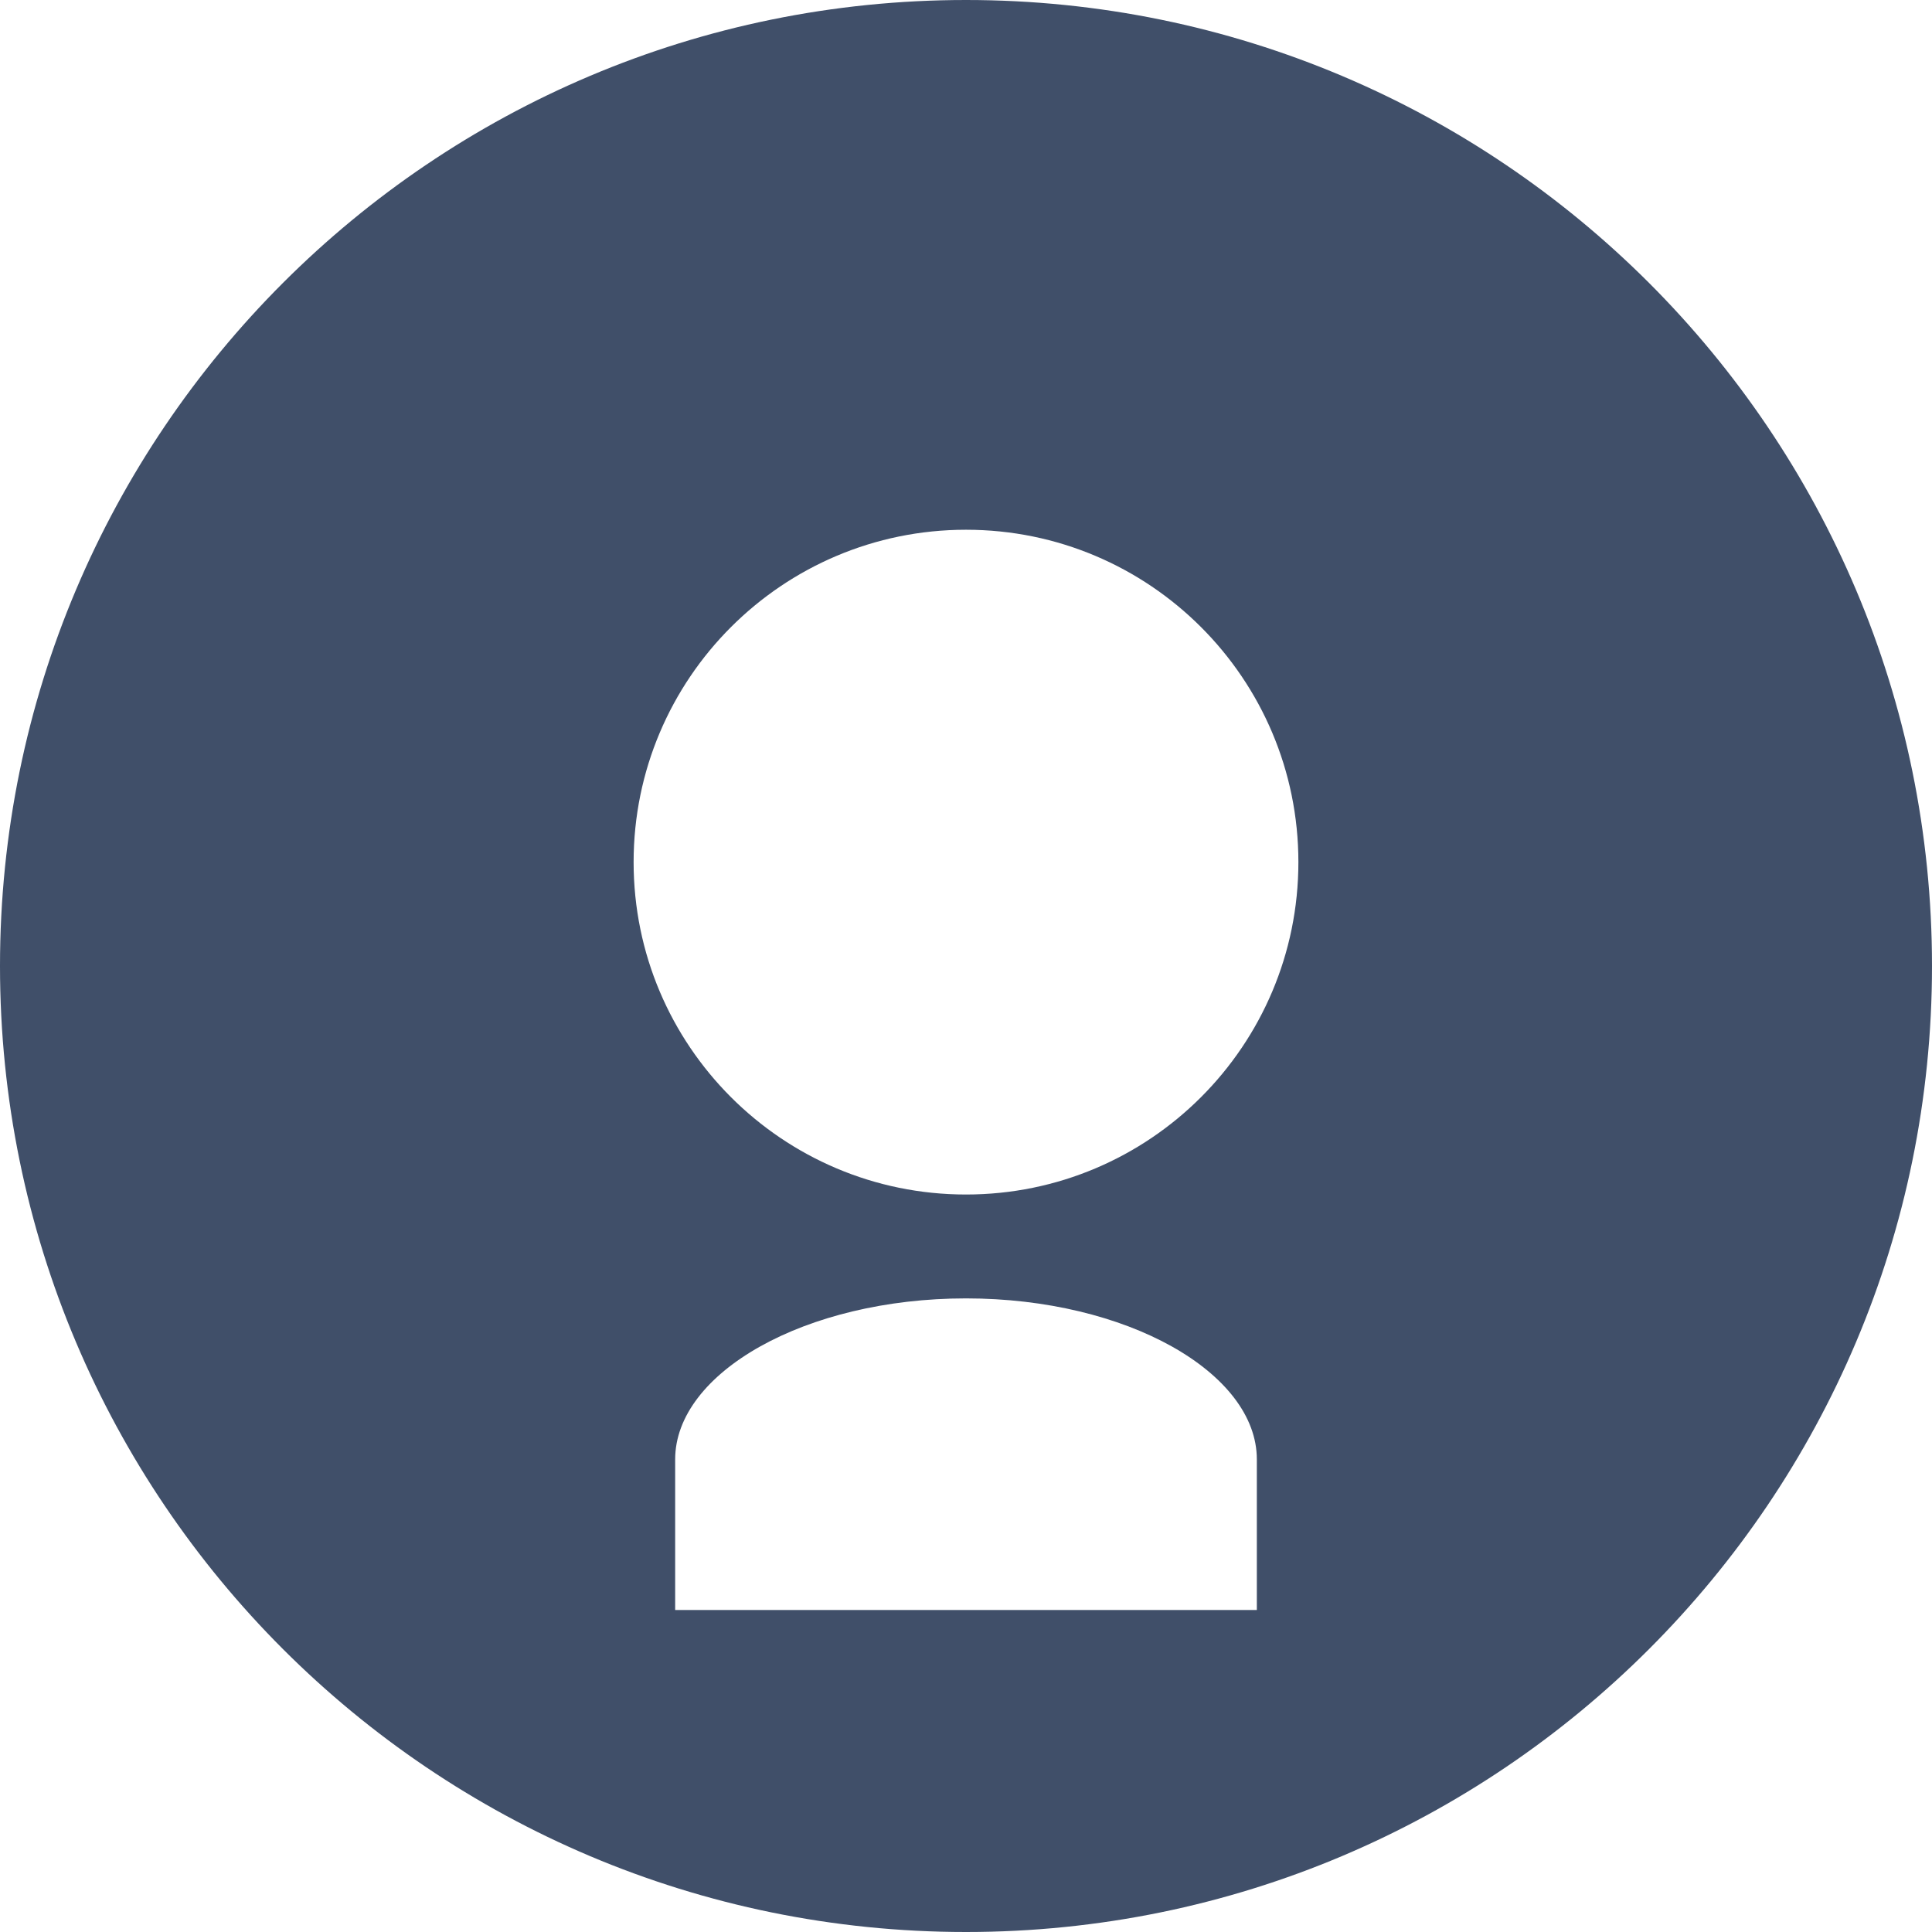 <svg width="186" height="186" viewBox="0 0 186 186" fill="none" xmlns="http://www.w3.org/2000/svg">
<g clip-path="url(#clip0_profile)">
<path fill-rule="evenodd" clip-rule="evenodd" d="M93 0C144.363 0 186 41.638 186 93C186 144.363 144.363 186 93 186C41.638 186 0 144.363 0 93C0 41.638 41.638 0 93 0ZM93 51C110.673 51 125 65.327 125 83C125 100.673 110.673 115 93 115C75.327 115 61 100.673 61 83C61 65.327 75.327 51 93 51ZM93 125C108.464 125 121 132.149 121 140.5V155H65V140.5C65 132.149 77.536 125 93 125Z" fill="#404F69"/>
</g>
<defs>
<clipPath id="clip0_profile">
<rect width="186" height="186" fill="white"/>
</clipPath>
</defs>
</svg>
